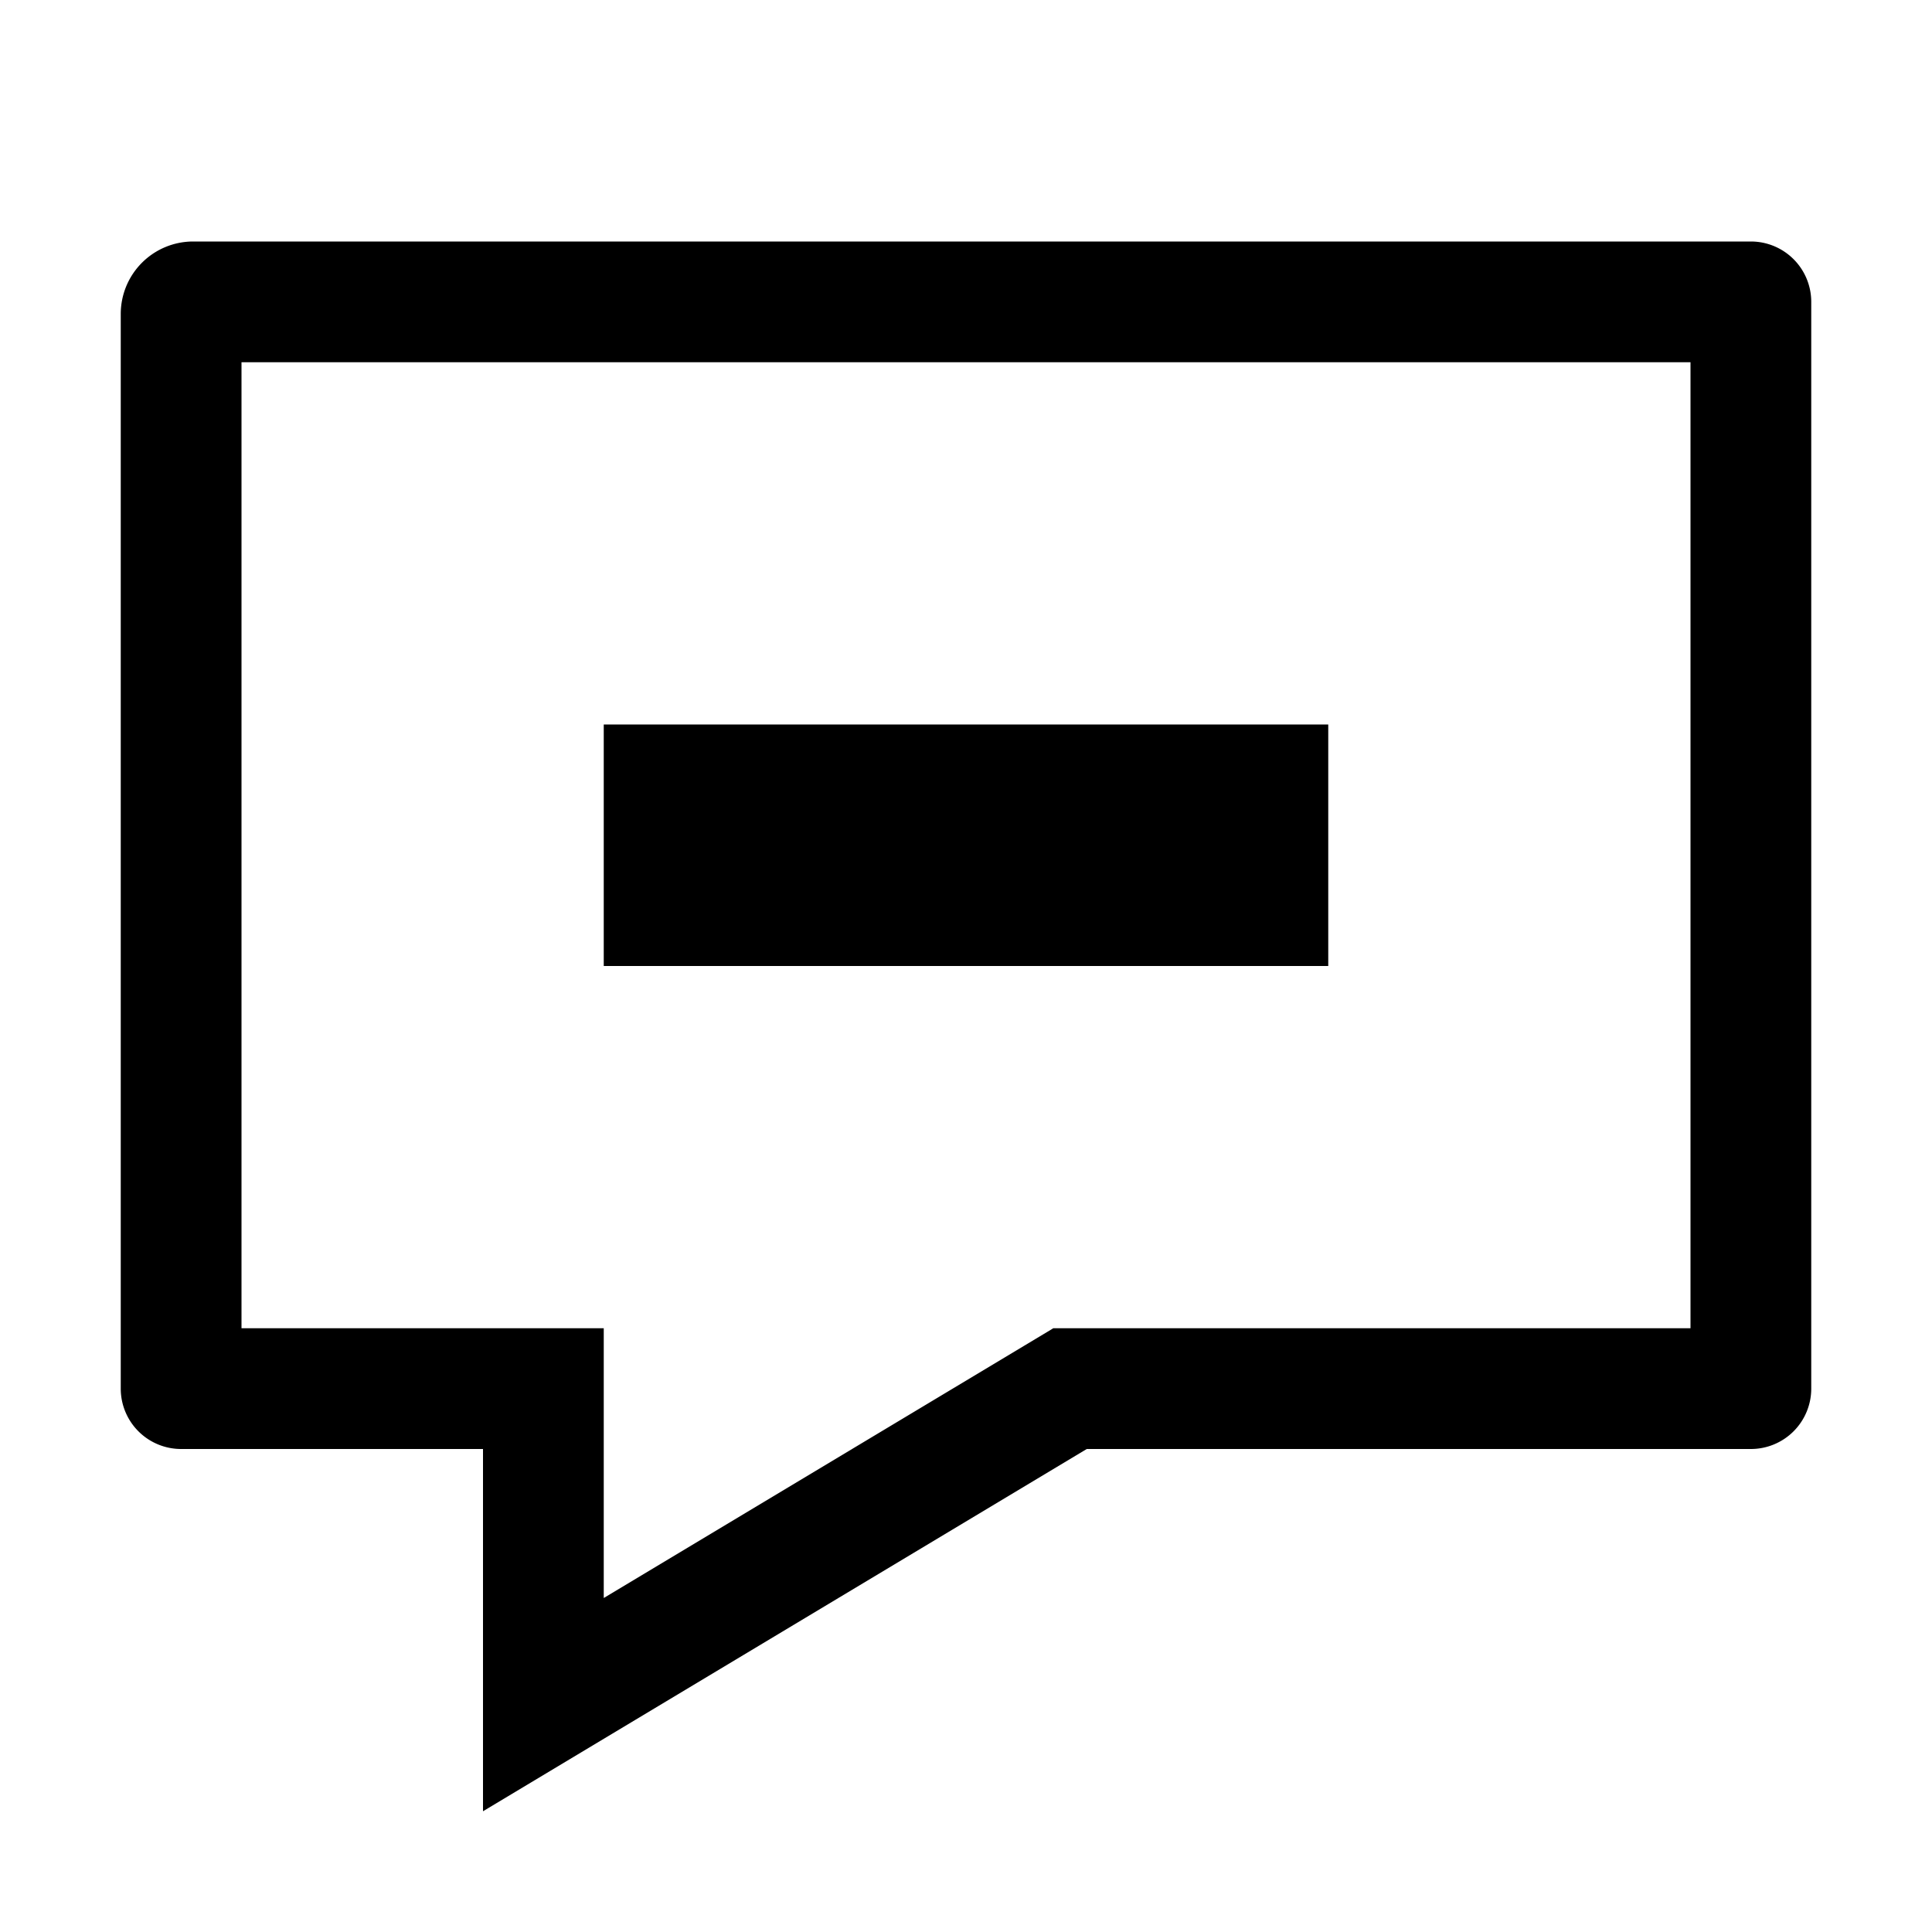 <svg xmlns="http://www.w3.org/2000/svg" viewBox="0 0 16 16"><g fill="currentColor"><path d="M14 3v8H8.723l-.238.143L5 13.234V11H2V3h12M1.6 2a.6.6 0 0 0-.6.6v8.9a.5.5 0 0 0 .5.5H4v3l5-3h5.5a.5.5 0 0 0 .5-.5v-9a.5.5 0 0 0-.5-.5H1.6z"/><path d="M5 6h6v2H5z"/></g></svg>
